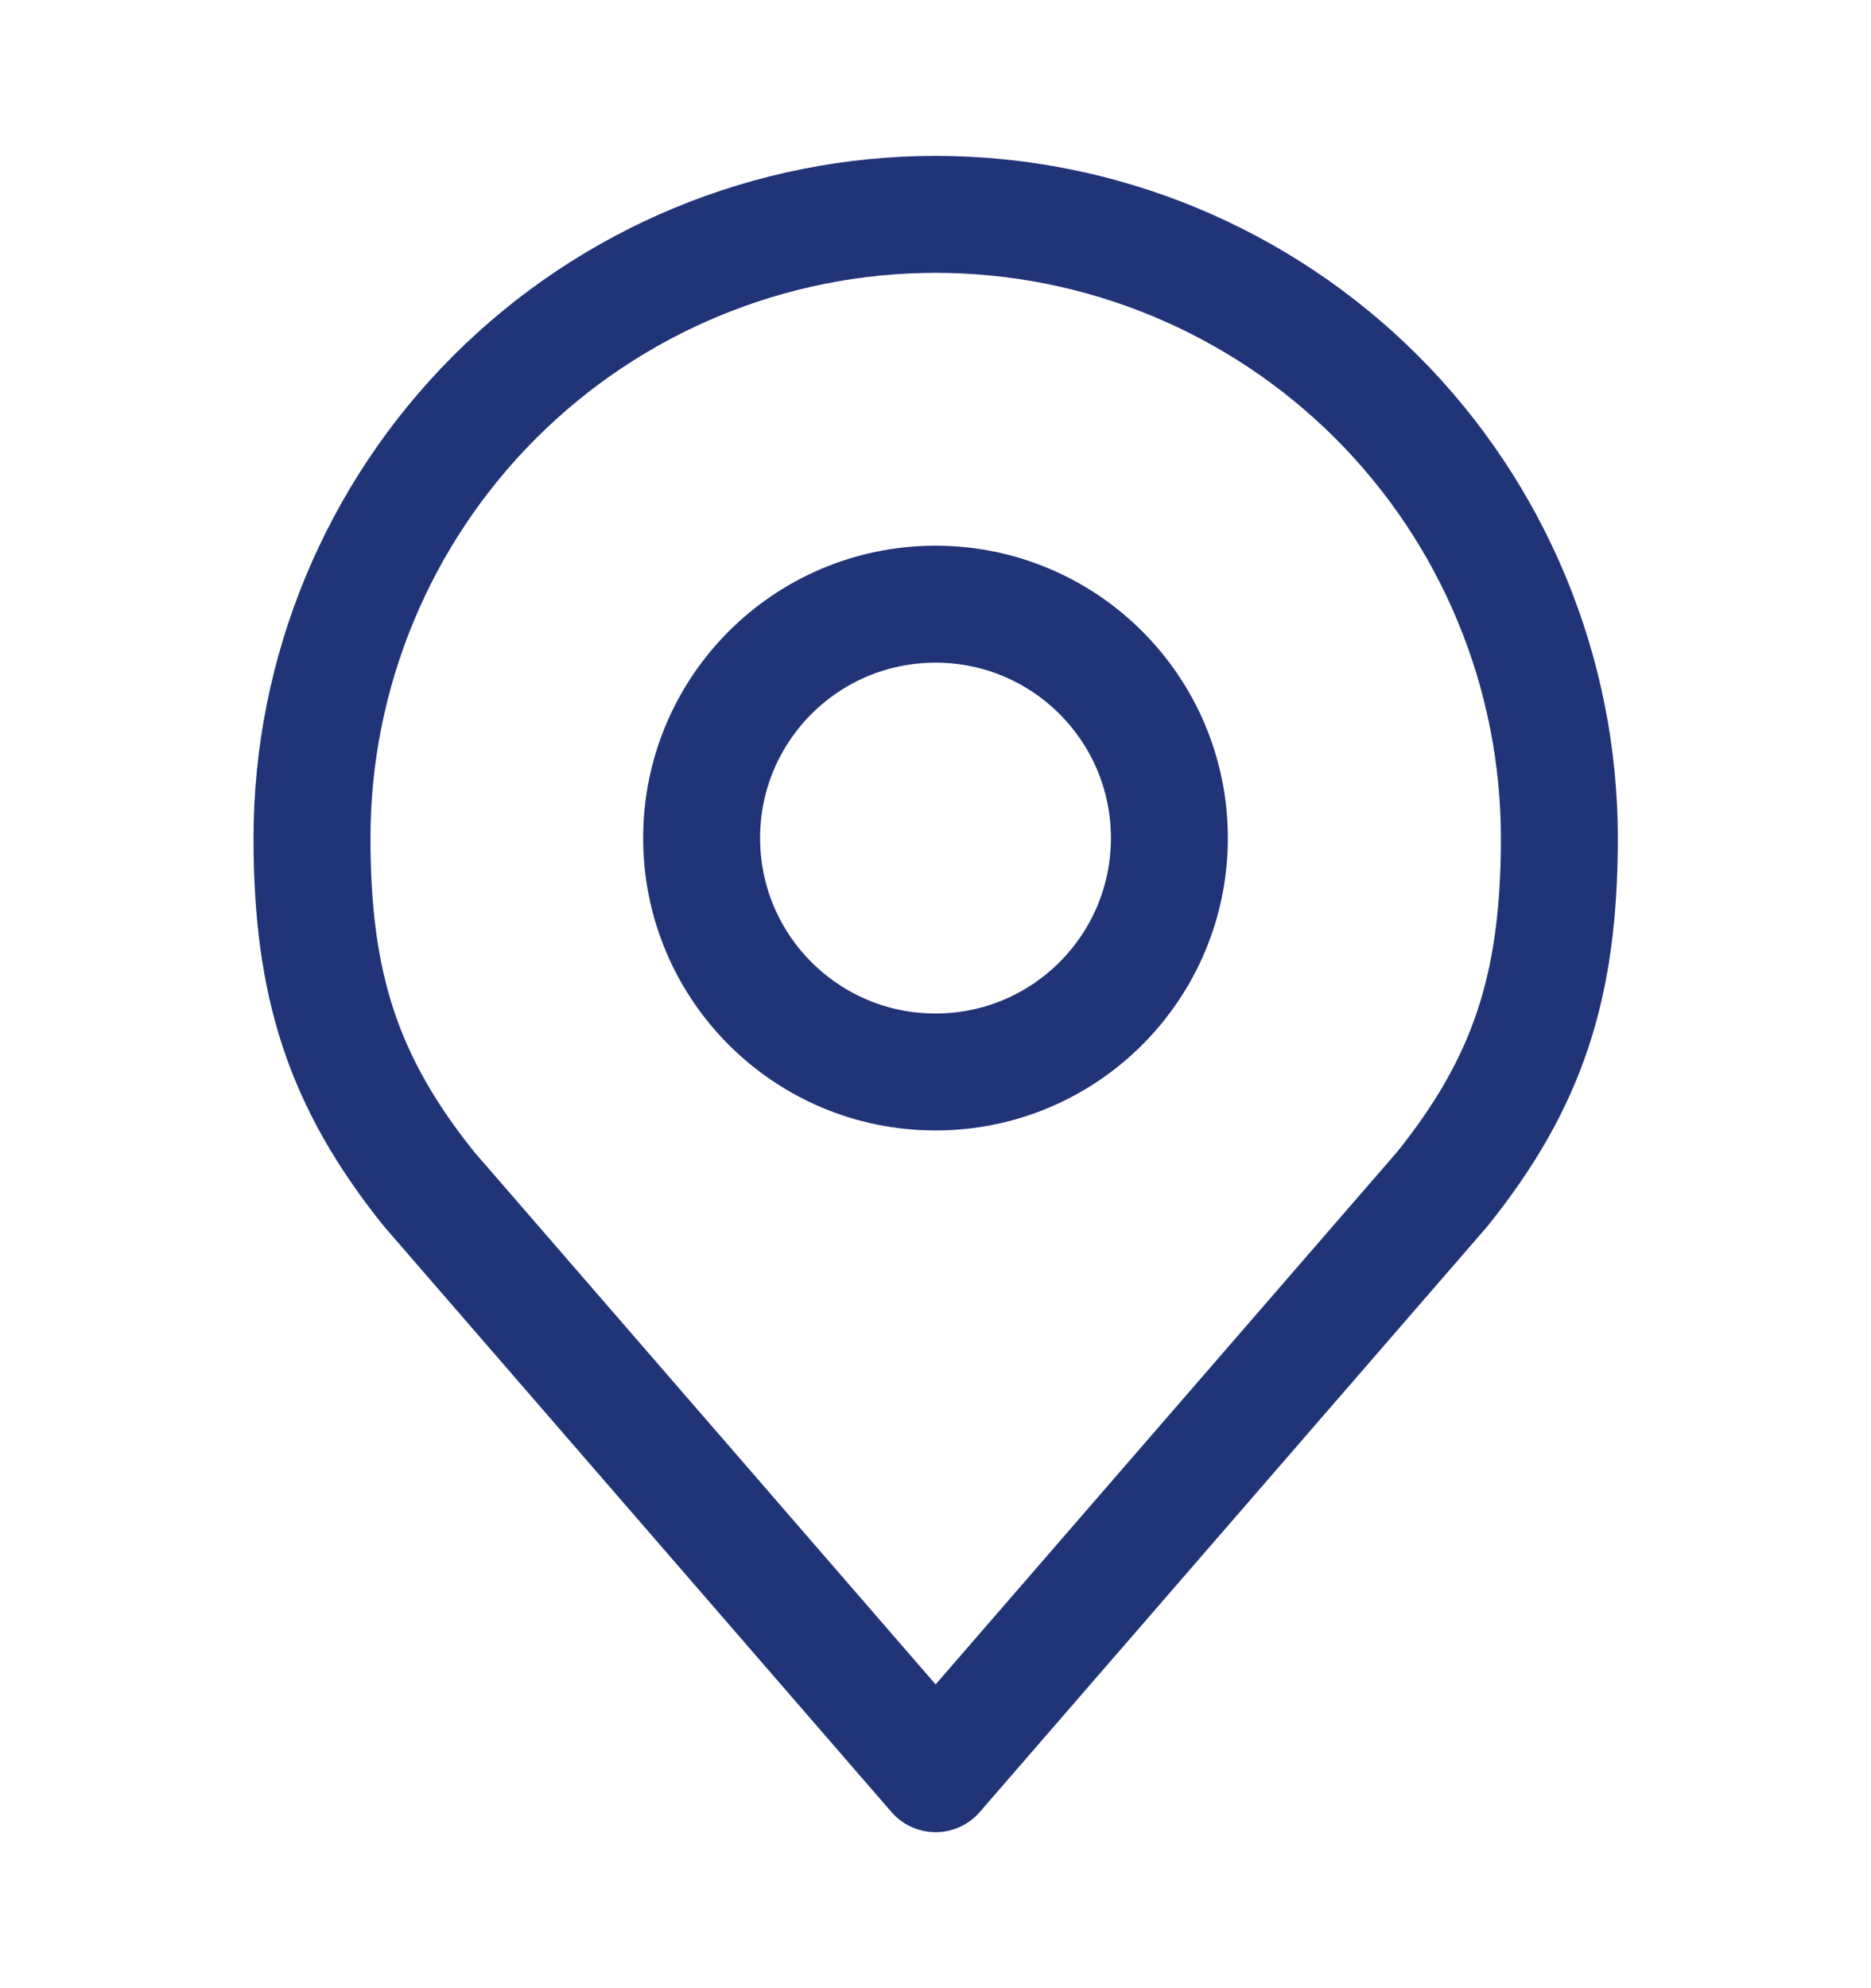<svg xmlns="http://www.w3.org/2000/svg" fill="none" viewBox="0 0 16 17" height="17" width="16">
<path stroke-linejoin="round" stroke-linecap="round" stroke="#213478" d="M8 9.166C9.105 9.166 10 8.271 10 7.166C10 6.061 9.105 5.166 8 5.166C6.895 5.166 6 6.061 6 7.166C6 8.271 6.895 9.166 8 9.166Z"></path>
<path stroke-linejoin="round" stroke-linecap="round" stroke="#213478" d="M8.001 1.833C6.587 1.833 5.23 2.395 4.23 3.395C3.23 4.395 2.668 5.752 2.668 7.166C2.668 8.428 2.936 9.253 3.668 10.166L8.001 15.166L12.335 10.166C13.067 9.253 13.335 8.428 13.335 7.166C13.335 5.752 12.773 4.395 11.773 3.395C10.772 2.395 9.416 1.833 8.001 1.833Z"></path>
</svg>
